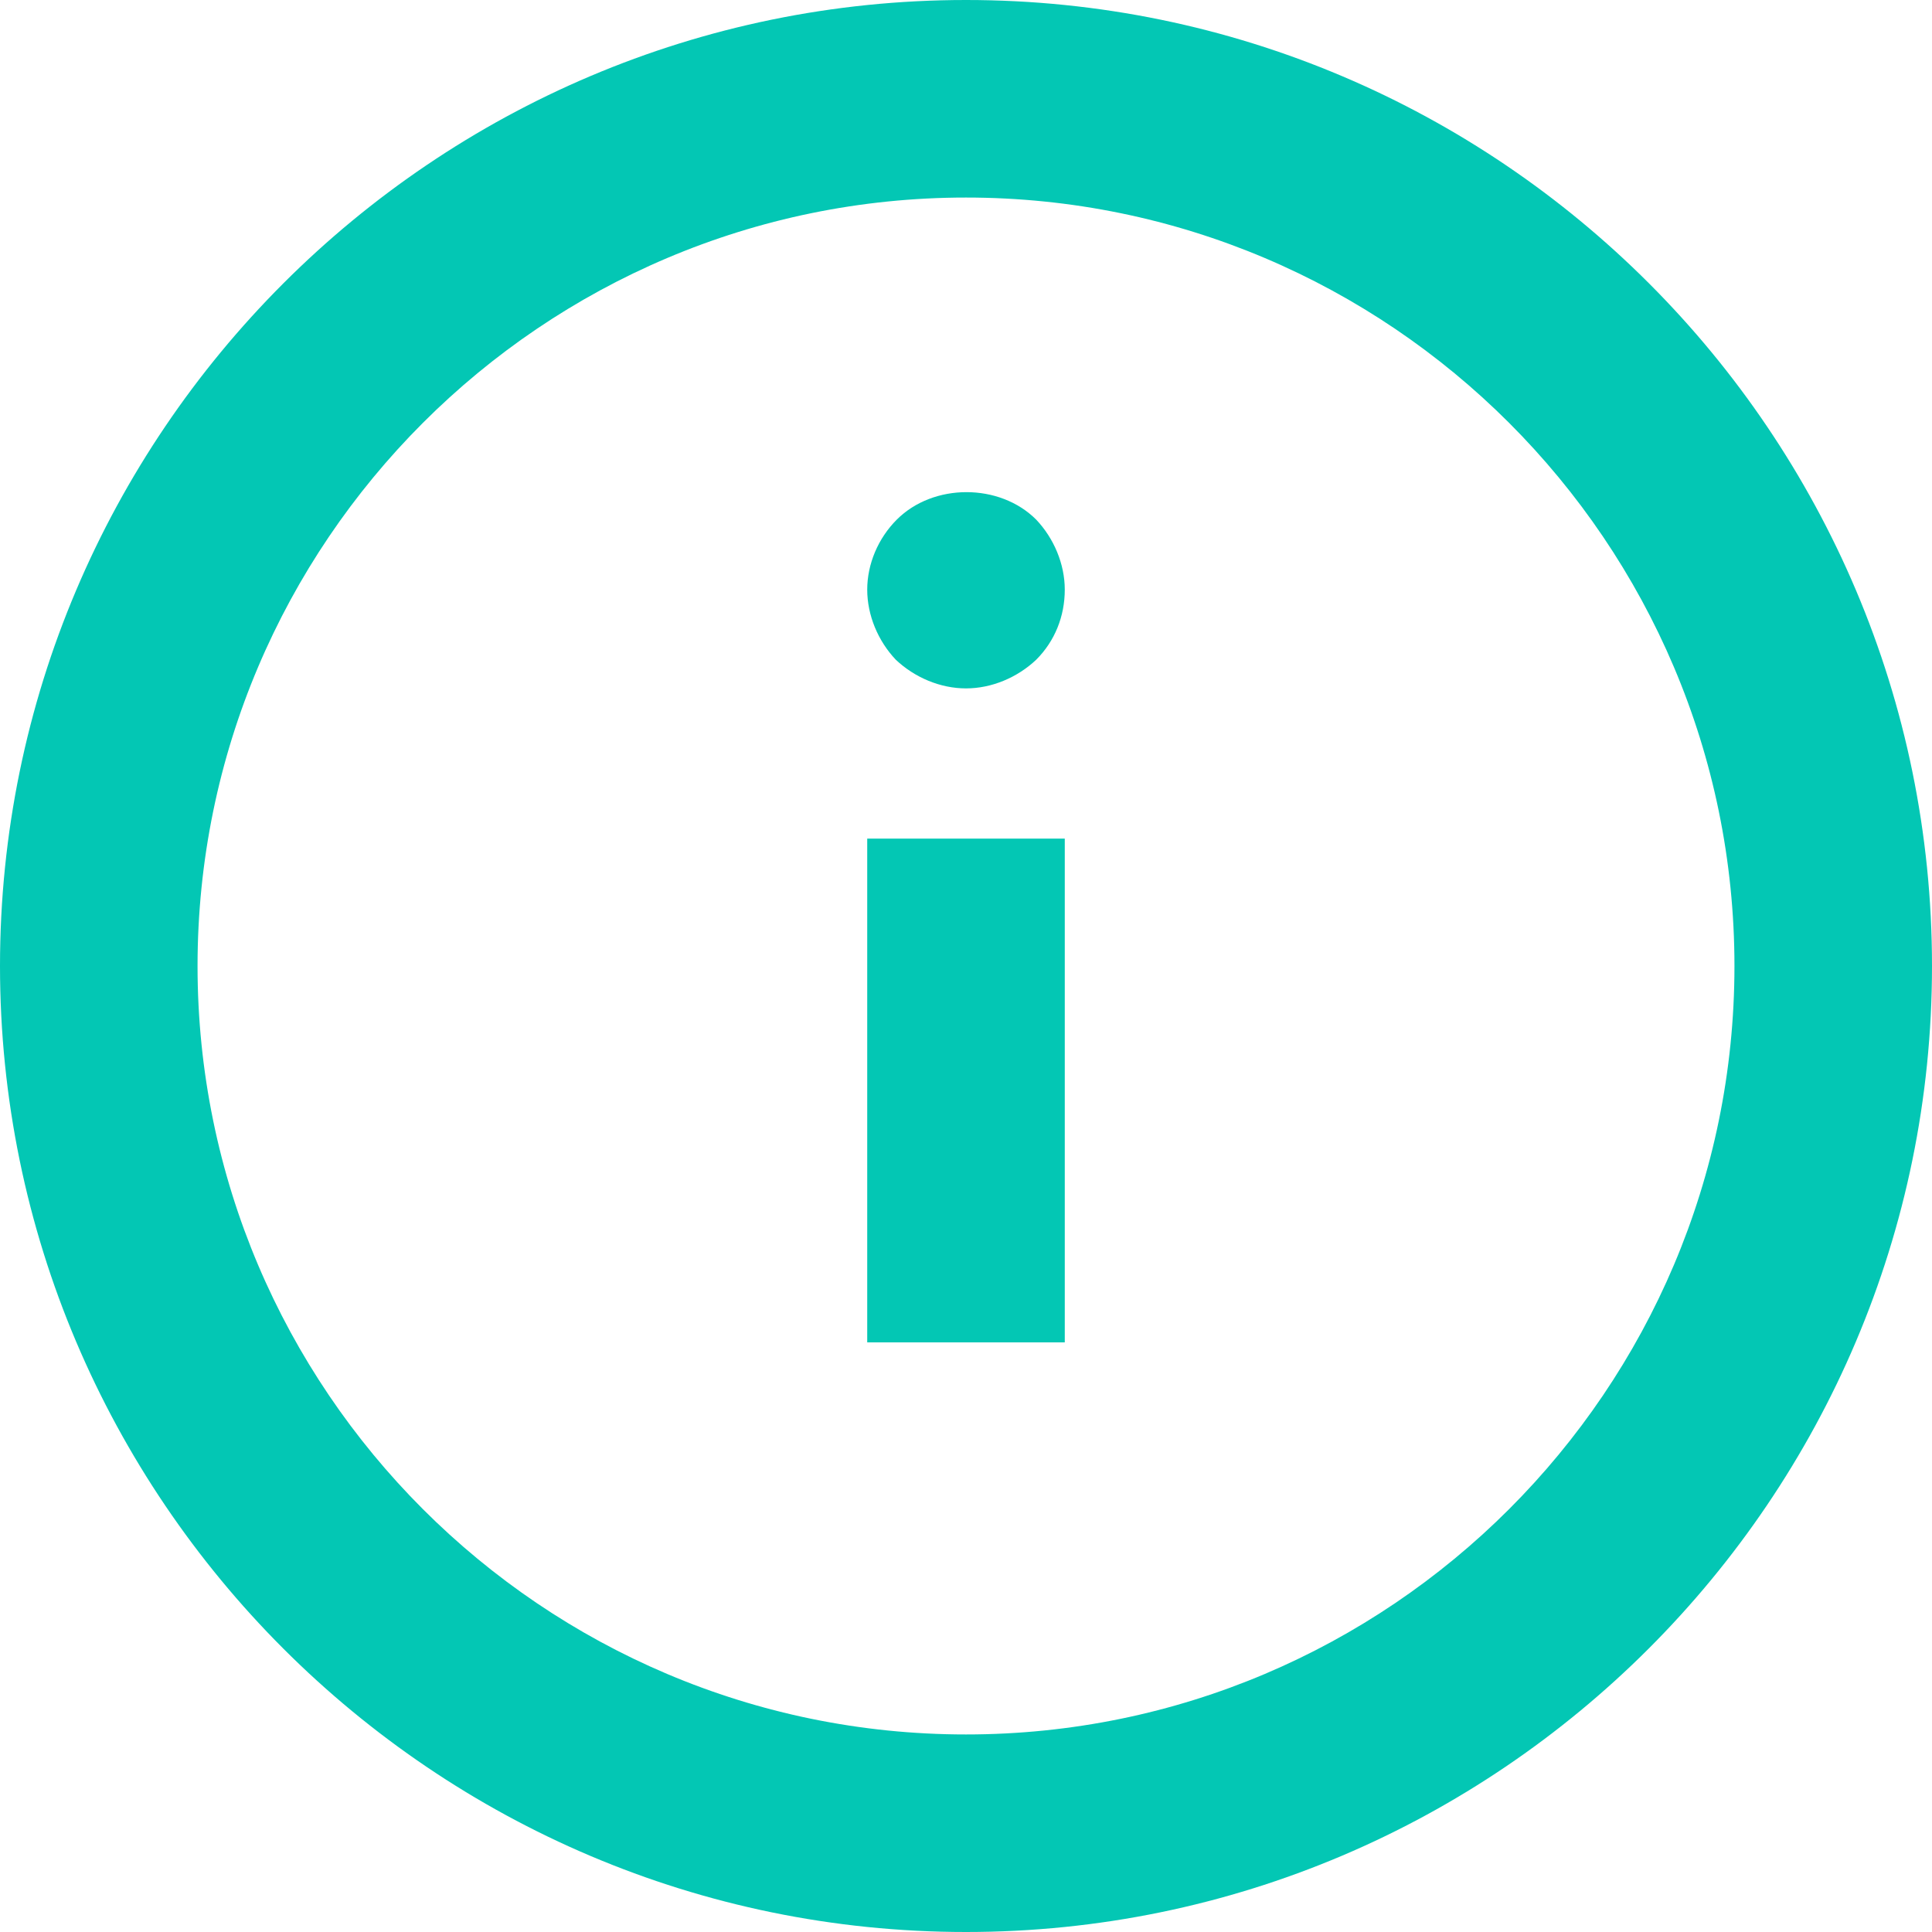 <svg width="16" height="16" viewBox="0 0 16 16" fill="none" xmlns="http://www.w3.org/2000/svg">
<g clip-path="url(#clip0_2149_967)">
<path d="M8.818 6.945H7.182V11.117H8.818V6.945Z" fill="#03C7B4"/>
<path d="M8 5.701C8.213 5.701 8.425 5.611 8.581 5.464C8.736 5.309 8.818 5.104 8.818 4.883C8.818 4.671 8.728 4.458 8.581 4.303C8.278 4 7.73 4 7.427 4.303C7.272 4.458 7.182 4.671 7.182 4.883C7.182 5.096 7.272 5.309 7.419 5.464C7.575 5.611 7.787 5.701 8 5.701Z" fill="#03C7B4"/>
<path d="M8 0C3.591 0 0 3.591 0 8C0 12.409 3.591 16 8 16C12.409 16 16 12.409 16 8C16 3.591 12.417 0 8 0ZM8 14.364C4.491 14.364 1.636 11.509 1.636 8C1.636 4.491 4.491 1.636 8 1.636C11.509 1.636 14.364 4.491 14.364 8C14.364 11.509 11.509 14.364 8 14.364Z" fill="#03C7B4"/>
</g>
<defs>
<clipPath id="clip0_2149_967">
<rect width="16" height="16" fill="white"/>
</clipPath>
</defs>
</svg>
